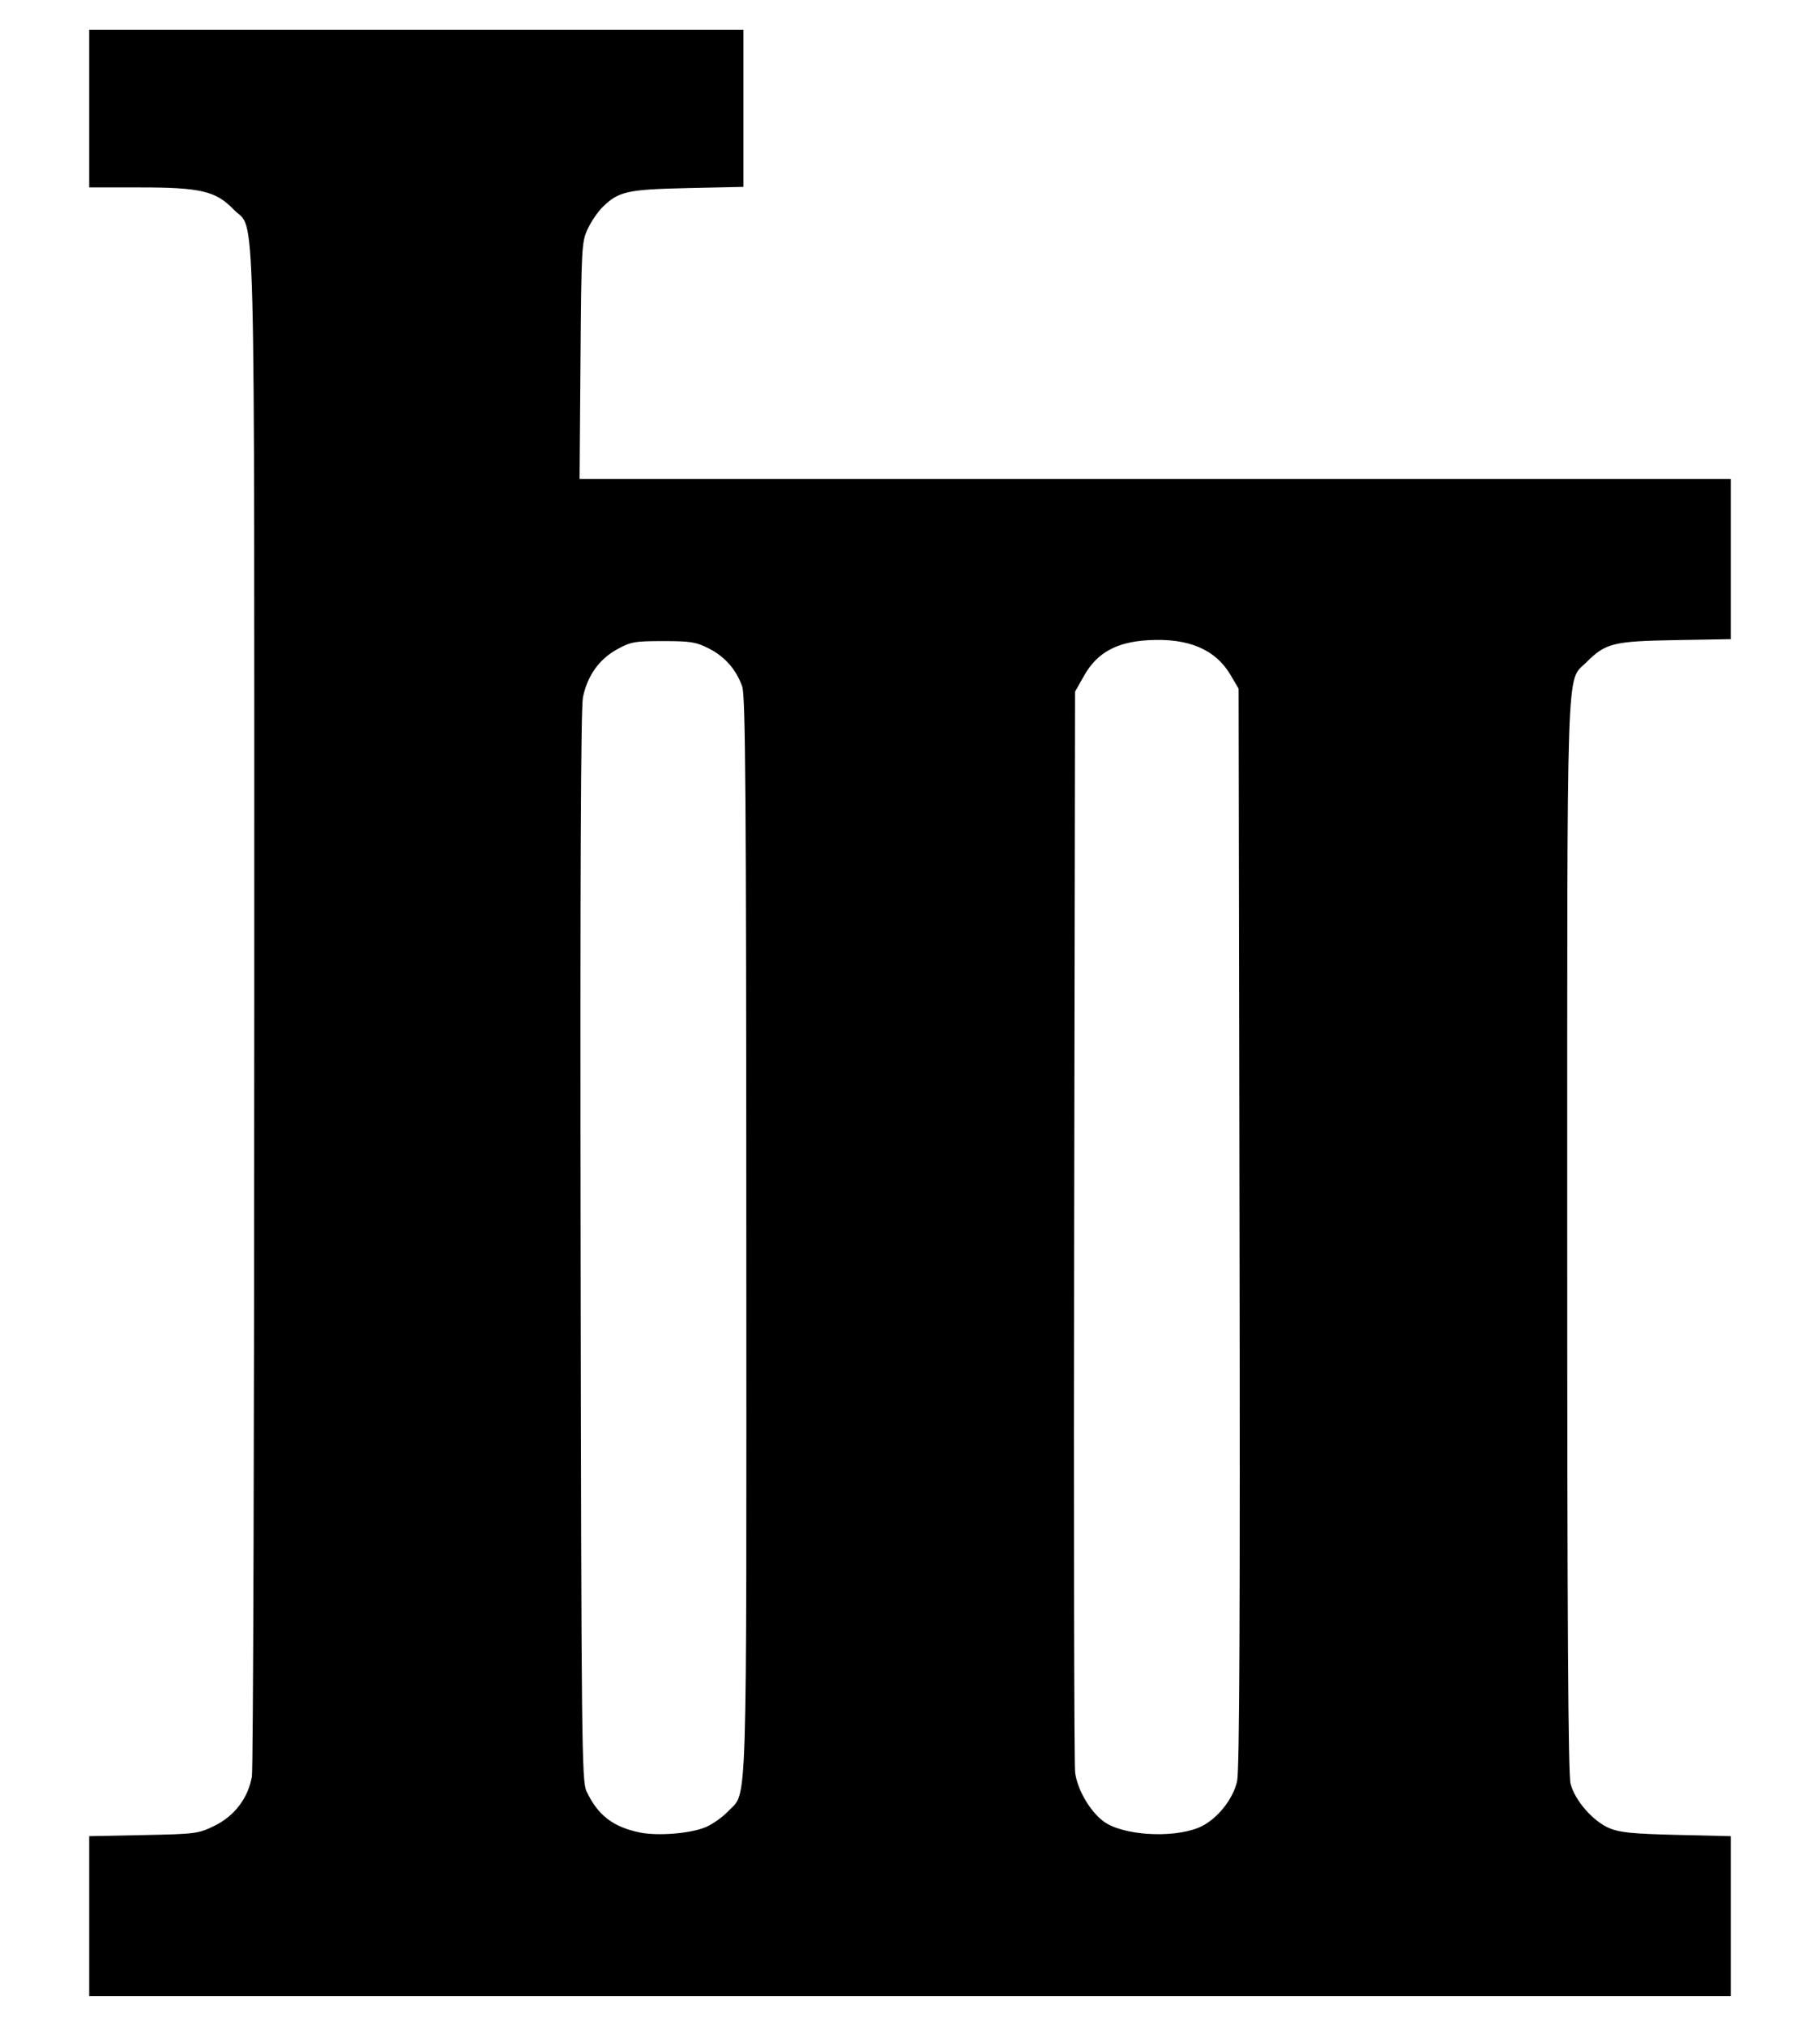 <?xml version="1.0" encoding="UTF-8" standalone="no"?>
<!-- Created with Inkscape (http://www.inkscape.org/) -->

<svg
   width="612"
   height="681"
   id="svg2998"
   version="1.1"
   xmlns="http://www.w3.org/2000/svg"
   xmlns:svg="http://www.w3.org/2000/svg"
   xmlns:rdf="http://www.w3.org/1999/02/22-rdf-syntax-ns#"
   xmlns:cc="http://creativecommons.org/ns#"
   xmlns:dc="http://purl.org/dc/elements/1.1/">
  <defs
     id="defs3000" />
  <g
     id="layer1"
     transform="translate(1054.571,-508.505)">
    <path
       style="fill:#000000"
       d="m -1024.571,1152.615 0,-26.89 18.25,-0.365 c 17.574,-0.352 18.46,-0.468 23.933,-3.15 6.697,-3.282 11.288,-9.352 12.521,-16.556 0.438,-2.556 0.796,-118.948 0.796,-258.648 0,-282.422 0.572,-260.276 -6.927,-268.064 -6.016,-6.249 -11.085,-7.436 -31.755,-7.436 l -16.819,0 0,-26.5 0,-26.5 110,0 110,0 0,26.406 0,26.406 -18.75,0.412 c -20.368,0.447 -23.272,1.1 -28.686,6.451 -1.572,1.554 -3.804,4.85 -4.961,7.325 -2.009,4.298 -2.117,6.285 -2.406,44.25 l -0.303,39.75 193.553,0 193.553,0 0,26.922 0,26.922 -18.75,0.328 c -20.799,0.364 -23.364,1.008 -29.862,7.507 -6.795,6.795 -6.388,-5.504 -6.388,193.06 0,128.759 0.315,180.627 1.117,183.81 1.426,5.664 7.554,12.676 13.117,15.012 3.406,1.43 7.945,1.878 22.516,2.225 l 18.25,0.434 0,26.89 0,26.89 -276,0 -276,0 0,-26.89 z m 207.478,-29.997 c 2.294,-1.015 5.595,-3.368 7.336,-5.229 6.614,-7.07 6.191,6.233 6.143,-193.312 -0.036,-148.655 -0.284,-181.744 -1.383,-184.824 -2.042,-5.721 -5.794,-9.998 -11.187,-12.753 -4.293,-2.192 -6.161,-2.495 -15.386,-2.493 -9.632,0.002 -10.919,0.234 -15.564,2.808 -6,3.323 -9.91,8.832 -11.409,16.073 -0.729,3.52 -0.976,61.137 -0.793,184.616 0.248,167.065 0.385,179.751 1.979,183.129 3.793,8.037 8.842,11.954 17.834,13.839 6.157,1.29 17.428,0.358 22.431,-1.855 z m 165.472,0.29 c 5.871,-2.349 11.682,-9.353 13.053,-15.733 0.798,-3.714 1.025,-56.145 0.804,-186.17 l -0.307,-181 -2.692,-4.579 c -5.087,-8.652 -14.19,-12.504 -27.704,-11.721 -10.69,0.619 -17.17,4.194 -21.528,11.876 l -3.076,5.424 -0.298,179 c -0.164,98.45 -0.02,181.36 0.321,184.244 0.676,5.725 5.004,13.166 9.627,16.555 6.322,4.634 22.759,5.722 31.8,2.104 z"
       id="path3017" />
  </g>
</svg>
